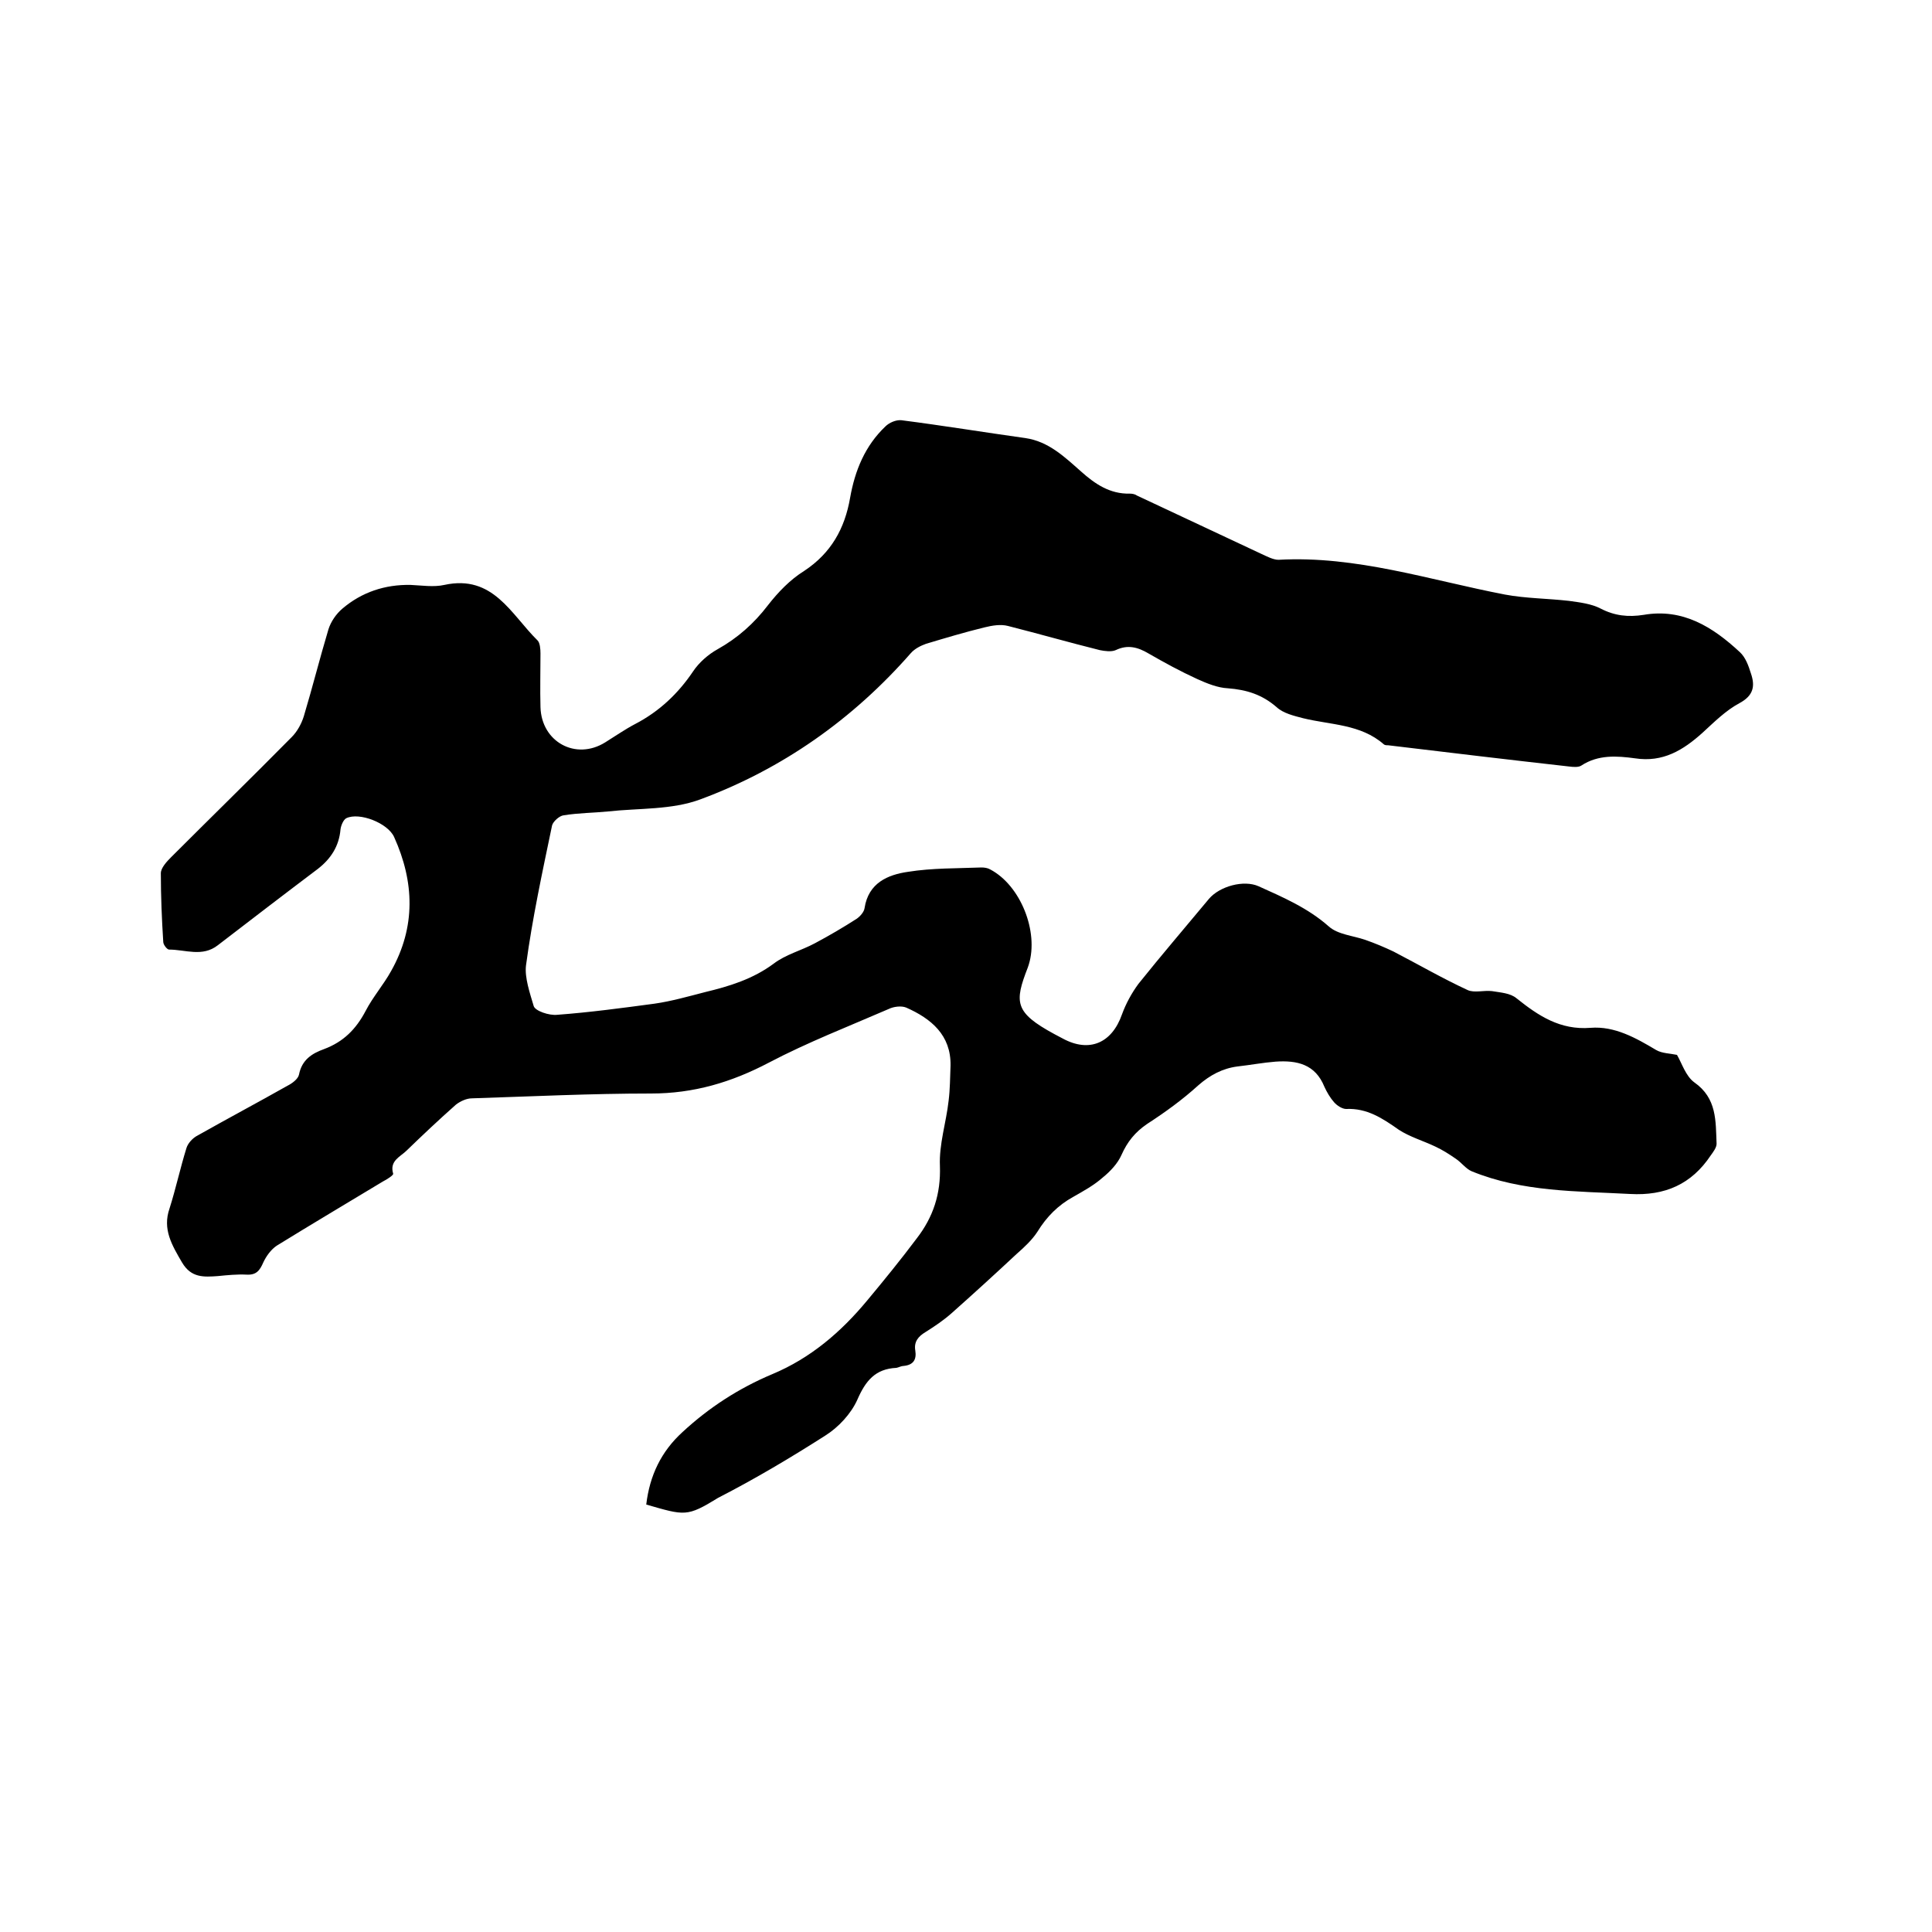 <svg enable-background="new 0 0 400 400" viewBox="0 0 400 400" xmlns="http://www.w3.org/2000/svg"><path d="m133.8 311.5c.7-6 3.1-11 7.5-15 5.5-5.1 11.7-9.1 18.6-12 7.9-3.3 14.2-8.7 19.6-15.2 3.5-4.2 7-8.5 10.3-12.9 3.4-4.4 5-9.2 4.8-15-.2-4.5 1.3-9 1.8-13.5.3-2.4.3-4.8.4-7.3.1-6.3-4-9.7-9.2-12-1-.4-2.6-.2-3.6.3-8.3 3.6-16.8 6.9-24.8 11.1-7.8 4.1-15.6 6.4-24.4 6.4-12.4 0-24.7.6-37.1 1-1.1 0-2.4.6-3.3 1.3-3.5 3.1-6.9 6.3-10.2 9.5-1.3 1.3-3.6 2.1-2.8 4.8.1.3-1.3 1.2-2.1 1.6-7.3 4.4-14.7 8.8-22 13.3-1.2.8-2.2 2.2-2.8 3.5-.7 1.6-1.4 2.6-3.4 2.5s-4 .1-6 .3c-2.9.2-5.5.4-7.4-2.8-2.1-3.6-4.1-6.9-2.6-11.2 1.3-4.1 2.2-8.3 3.5-12.5.3-1 1.3-2.1 2.3-2.6 6.2-3.5 12.4-6.8 18.6-10.3 1-.5 2.2-1.4 2.4-2.3.6-3.1 2.7-4.4 5.2-5.3 4-1.5 6.6-4.1 8.6-7.9 1.5-2.9 3.7-5.4 5.3-8.3 5.1-9.1 4.8-18.4.6-27.7-1.3-2.9-7.2-5.2-9.9-3.9-.6.3-1.1 1.5-1.2 2.3-.3 3.5-2 6.1-4.7 8.2-6.9 5.2-13.8 10.5-20.7 15.8-3.2 2.5-6.7.9-10.1.9-.4 0-1.2-1-1.2-1.6-.3-4.7-.5-9.4-.5-14.2 0-1.1 1.2-2.4 2.1-3.3 8.3-8.3 16.7-16.5 25-24.9 1.1-1.1 2-2.7 2.5-4.3 1.8-6 3.3-12 5.1-18 .5-1.6 1.6-3.2 2.9-4.3 4-3.4 8.8-5 14.1-4.9 2.3.1 4.8.5 7 0 10.1-2.2 13.8 6.1 19.3 11.5.5.5.6 1.8.6 2.7 0 3.7-.1 7.4 0 11.1.2 7.2 7.3 11.1 13.4 7.3 2.1-1.3 4.1-2.7 6.2-3.8 5-2.6 8.9-6.3 12-10.9 1.2-1.8 3.1-3.5 5.1-4.6 4.1-2.3 7.5-5.3 10.4-9.1 2.1-2.7 4.6-5.3 7.5-7.1 5.6-3.7 8.4-8.8 9.5-15.1 1-5.7 3.1-10.8 7.3-14.8.8-.8 2.2-1.4 3.3-1.3 8.6 1.1 17.1 2.5 25.7 3.7 4.8.7 8.1 3.9 11.5 6.9 2.9 2.6 6 4.7 10.1 4.6.5 0 1.1.1 1.5.4 8.6 4 17.2 8.1 25.8 12.1 1.1.5 2.4 1.2 3.5 1.2 16.1-.9 31.3 4.2 46.9 7.2 4.3.8 8.8.8 13.2 1.3 2.2.3 4.7.6 6.6 1.6 2.9 1.5 5.7 1.8 8.9 1.3 8.1-1.4 14.3 2.5 19.9 7.7 1.2 1.1 1.8 2.8 2.3 4.4.9 2.6.6 4.6-2.4 6.2-2.8 1.5-5.2 3.9-7.6 6.1-4 3.6-8.2 6.2-14 5.3-3.7-.5-7.6-.8-11.1 1.5-.6.4-1.7.3-2.5.2-12.5-1.4-25-2.9-37.5-4.4-.3 0-.7 0-.9-.2-4.8-4.2-11-4-16.7-5.4-1.9-.5-4.1-1-5.5-2.3-3-2.6-6.2-3.6-10.1-3.9-2.1-.1-4.3-1-6.3-1.9-3.5-1.6-6.8-3.4-10.1-5.3-2.2-1.3-4.3-1.9-6.8-.7-.9.4-2.3.2-3.3 0-6.4-1.6-12.7-3.4-19-5-1.5-.4-3.3-.1-4.9.3-4.1 1-8.1 2.2-12.1 3.4-1.1.4-2.3 1-3.1 1.9-12 13.7-26.6 24-43.6 30.3-5.9 2.2-12.7 1.8-19.1 2.5-3 .3-6.1.3-9.2.8-.9.1-2.2 1.3-2.4 2.1-2 9.6-4.1 19.3-5.4 29-.3 2.5.8 5.7 1.6 8.4.3 1 3.2 2 4.9 1.8 6.7-.5 13.4-1.4 20.1-2.3 3.5-.5 7-1.5 10.5-2.4 5-1.2 9.9-2.7 14.2-5.9 2.5-1.9 5.7-2.7 8.5-4.2 3-1.6 5.9-3.3 8.7-5.1.7-.5 1.5-1.4 1.6-2.2.8-5.2 4.8-6.9 9-7.5 5-.8 10.1-.7 15.2-.9.6 0 1.3.1 1.8.4 6.3 3.3 10.1 12.9 8 19.7-.1.2-.1.4-.2.6-2.8 7.2-2.8 9.3 5.5 13.8.6.3 1.1.6 1.7.9 5.5 3 10.2 1 12.3-5 .8-2.2 2-4.4 3.4-6.3 4.8-6 9.7-11.7 14.6-17.6 2.2-2.6 7.2-4 10.3-2.6 5.1 2.3 10.2 4.5 14.5 8.3 1.9 1.7 5 1.9 7.6 2.8 2 .7 3.9 1.5 5.8 2.4 5.2 2.7 10.2 5.6 15.4 8 1.4.6 3.3 0 5 .2 1.8.3 3.8.4 5.1 1.5 4.5 3.6 9 6.6 15.3 6.1 5-.4 9.4 2.1 13.6 4.6 1.2.7 2.9.7 4.3 1 1 1.7 1.8 4.4 3.6 5.7 4.7 3.3 4.4 8 4.6 12.7 0 .8-.7 1.7-1.2 2.4-4 6-9.5 8.4-16.7 8-11.1-.6-22.3-.4-32.8-4.7-1.2-.5-2.1-1.8-3.3-2.6-1.3-.9-2.7-1.8-4.2-2.5-2.5-1.2-5.3-2-7.6-3.5-3.4-2.4-6.6-4.5-10.9-4.3-.8 0-1.9-.7-2.5-1.4-.8-.9-1.5-2.1-2-3.2-1.9-4.7-5.7-5.5-10.1-5.2-2.6.2-5.2.7-7.9 1-3.1.4-5.7 1.8-8.1 3.9-3.3 3-6.9 5.6-10.6 8-2.5 1.7-4.1 3.7-5.3 6.4-.8 1.8-2.3 3.4-3.9 4.7-1.8 1.6-4 2.8-6.1 4-3.1 1.7-5.5 4.1-7.4 7.2-1.1 1.7-2.7 3.2-4.3 4.6-4.5 4.2-9 8.3-13.5 12.3-1.7 1.5-3.5 2.7-5.4 3.9-1.5.9-2.4 2-2.1 3.8.3 1.9-.4 3-2.4 3.2-.5 0-1 .3-1.5.4-4.4.2-6.4 2.7-8.1 6.6-1.3 2.9-3.9 5.7-6.6 7.4-7.2 4.6-14.6 9-22.2 12.9-6.5 4-6.9 3.7-14.9 1.4z"/></svg>